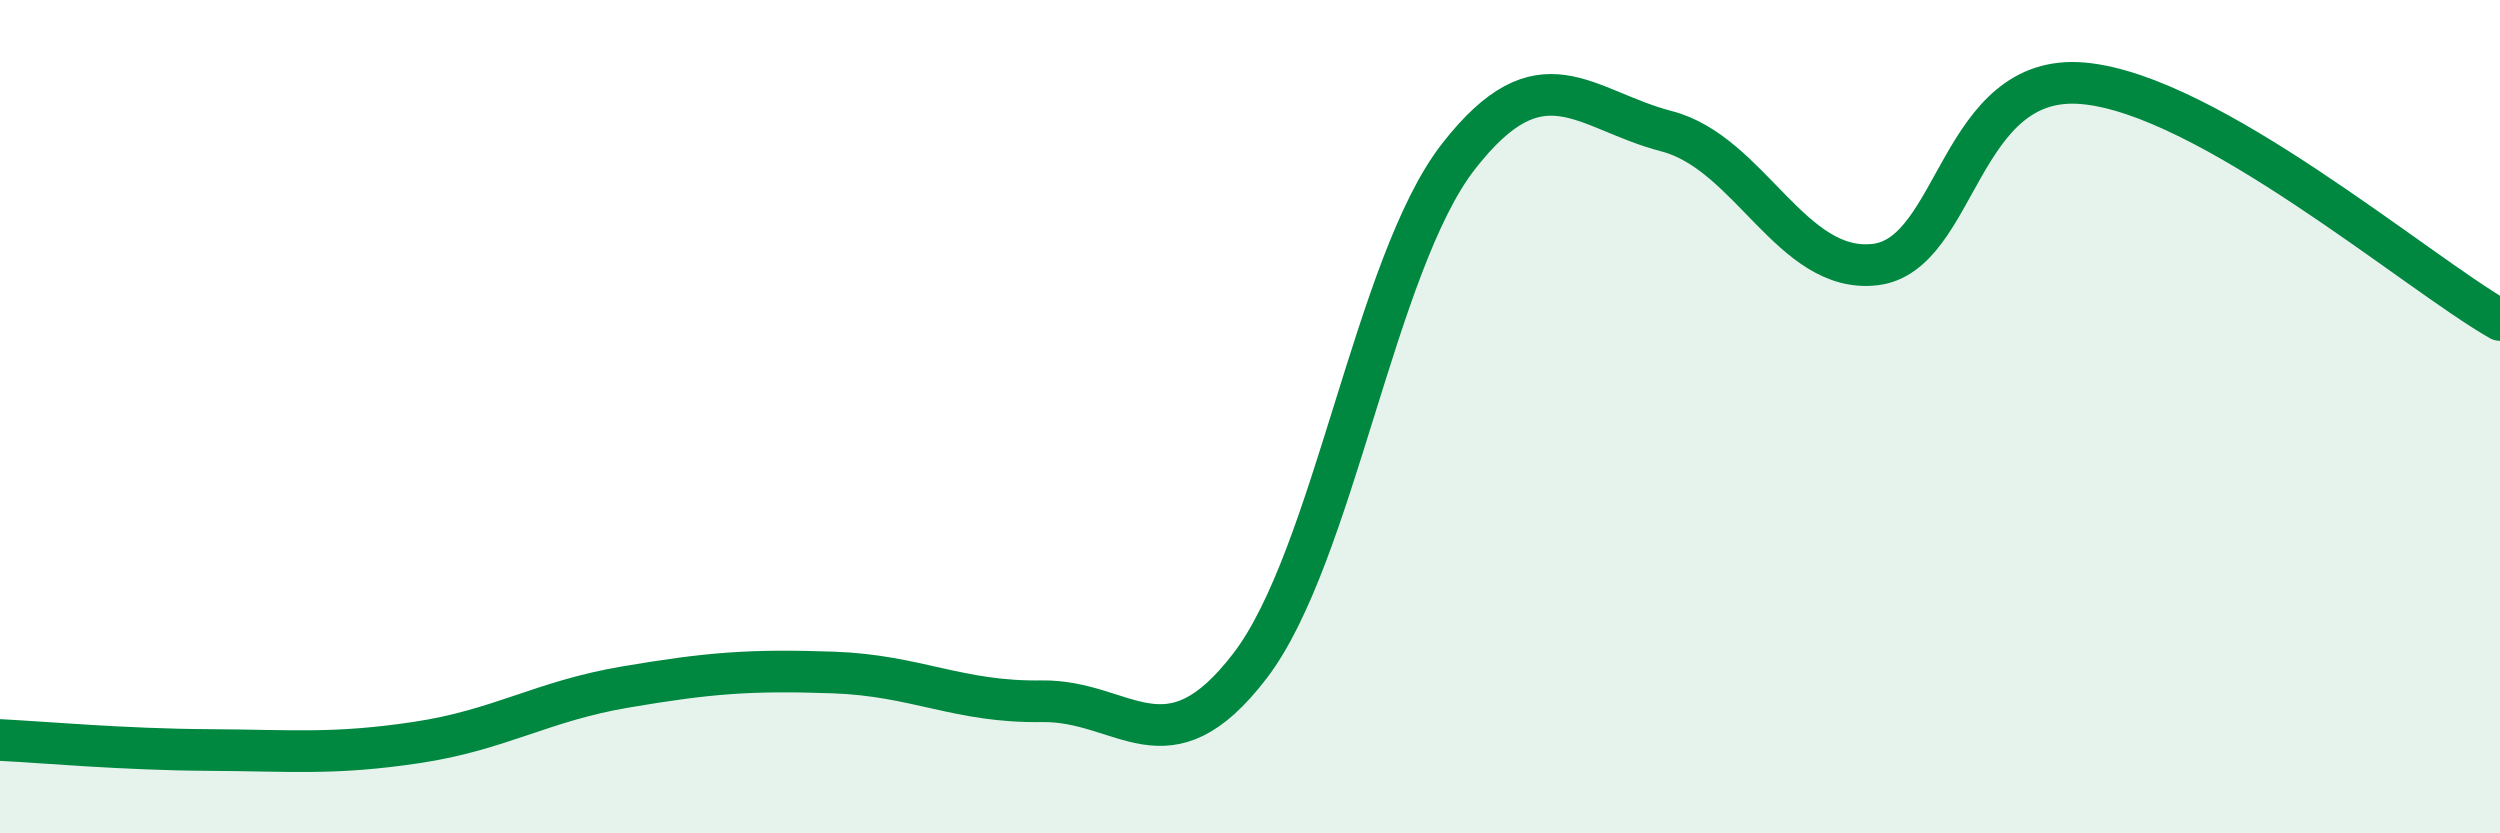
    <svg width="60" height="20" viewBox="0 0 60 20" xmlns="http://www.w3.org/2000/svg">
      <path
        d="M 0,17.76 C 1,17.81 3,17.99 5,18 C 7,18.01 8,18.12 10,17.82 C 12,17.52 13,16.83 15,16.49 C 17,16.15 18,16.07 20,16.14 C 22,16.21 23,16.86 25,16.83 C 27,16.8 28,18.59 30,15.98 C 32,13.37 33,6.33 35,3.76 C 37,1.19 38,2.63 40,3.15 C 42,3.67 43,6.58 45,6.35 C 47,6.12 47,1.73 50,2 C 53,2.27 58,6.54 60,7.68L60 20L0 20Z"
        fill="#008740"
        opacity="0.1"
        stroke-linecap="round"
        stroke-linejoin="round"
      />
      <path
        d="M 0,17.76 C 1,17.81 3,17.99 5,18 C 7,18.01 8,18.12 10,17.82 C 12,17.52 13,16.83 15,16.49 C 17,16.15 18,16.07 20,16.14 C 22,16.21 23,16.86 25,16.83 C 27,16.8 28,18.59 30,15.98 C 32,13.37 33,6.33 35,3.76 C 37,1.19 38,2.63 40,3.15 C 42,3.67 43,6.58 45,6.35 C 47,6.12 47,1.73 50,2 C 53,2.27 58,6.54 60,7.68"
        stroke="#008740"
        stroke-width="1"
        fill="none"
        stroke-linecap="round"
        stroke-linejoin="round"
      />
    </svg>
  